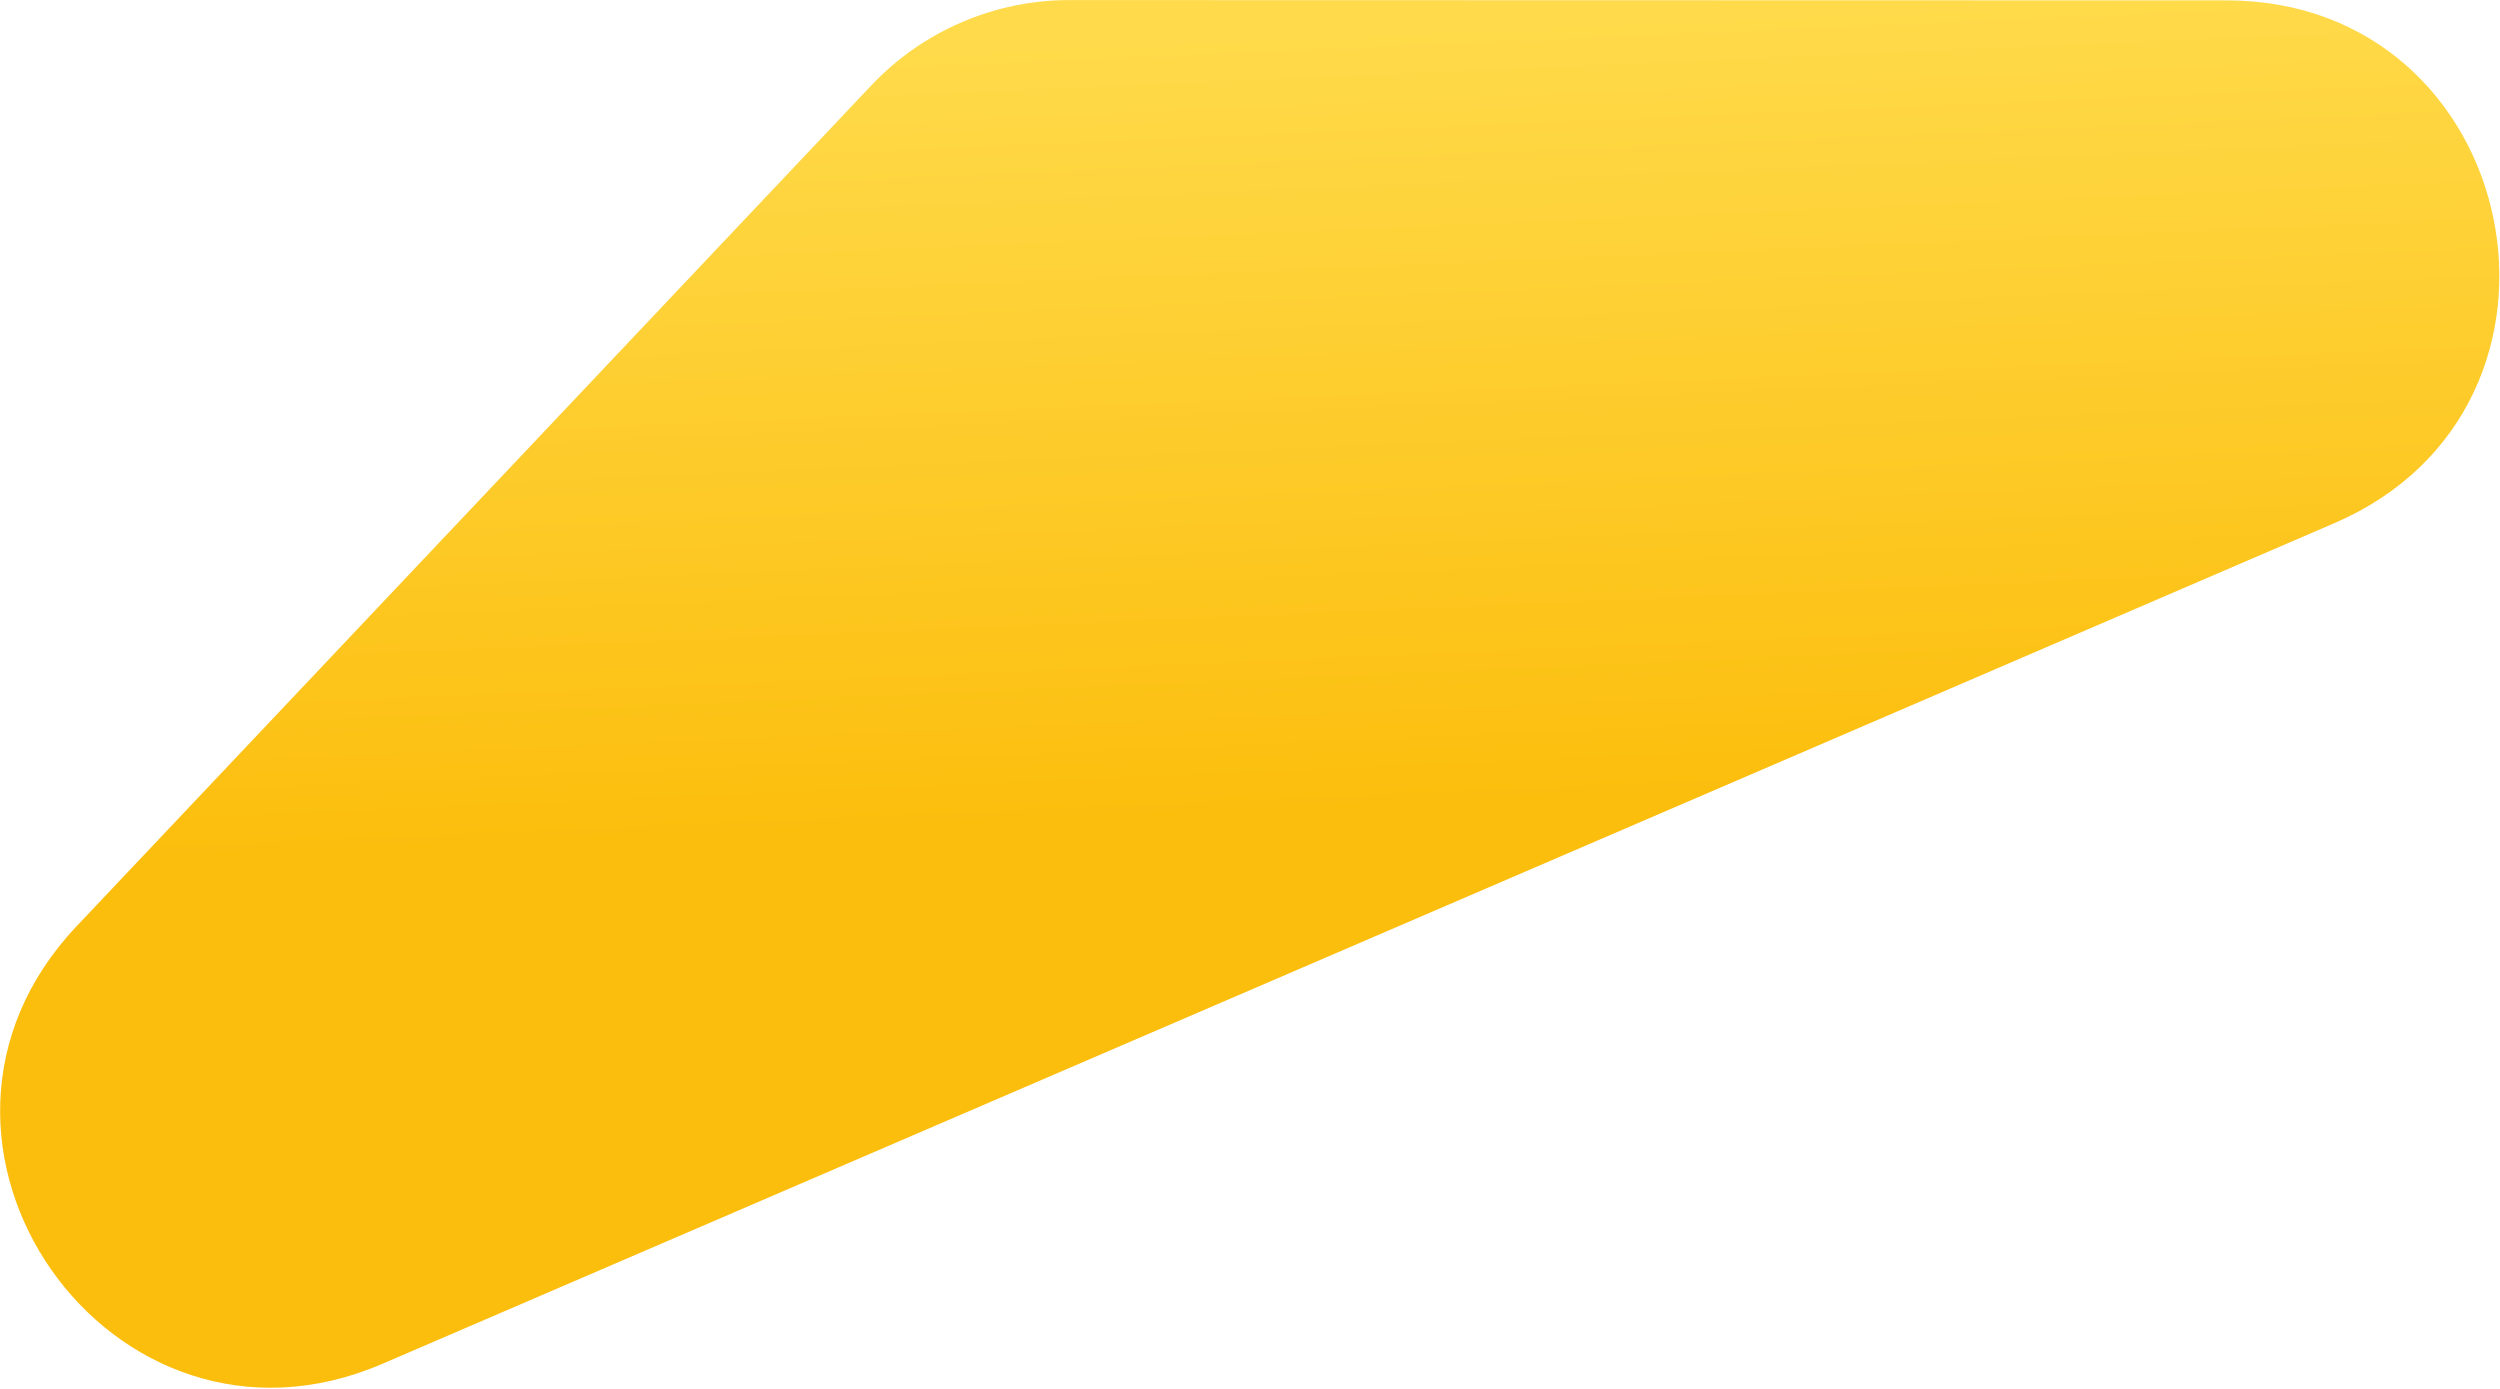 <?xml version="1.0" encoding="UTF-8"?> <svg xmlns="http://www.w3.org/2000/svg" width="1642" height="912" viewBox="0 0 1642 912" fill="none"> <path d="M572.276 56.088C606.1 20.302 653.172 0.029 702.413 0.042L1462.38 0.242C1656.83 0.293 1711.73 266.729 1533.14 343.644L251.149 895.755C72.555 972.67 -83.311 749.718 50.257 608.398L572.276 56.088Z" fill="url(#paint0_linear_1200_381)"></path> <defs> <linearGradient id="paint0_linear_1200_381" x1="1199.64" y1="-9.34" x2="1222.27" y2="517.069" gradientUnits="userSpaceOnUse"> <stop stop-color="#FFDB4C"></stop> <stop offset="1" stop-color="#FCBE0D"></stop> </linearGradient> </defs> </svg> 